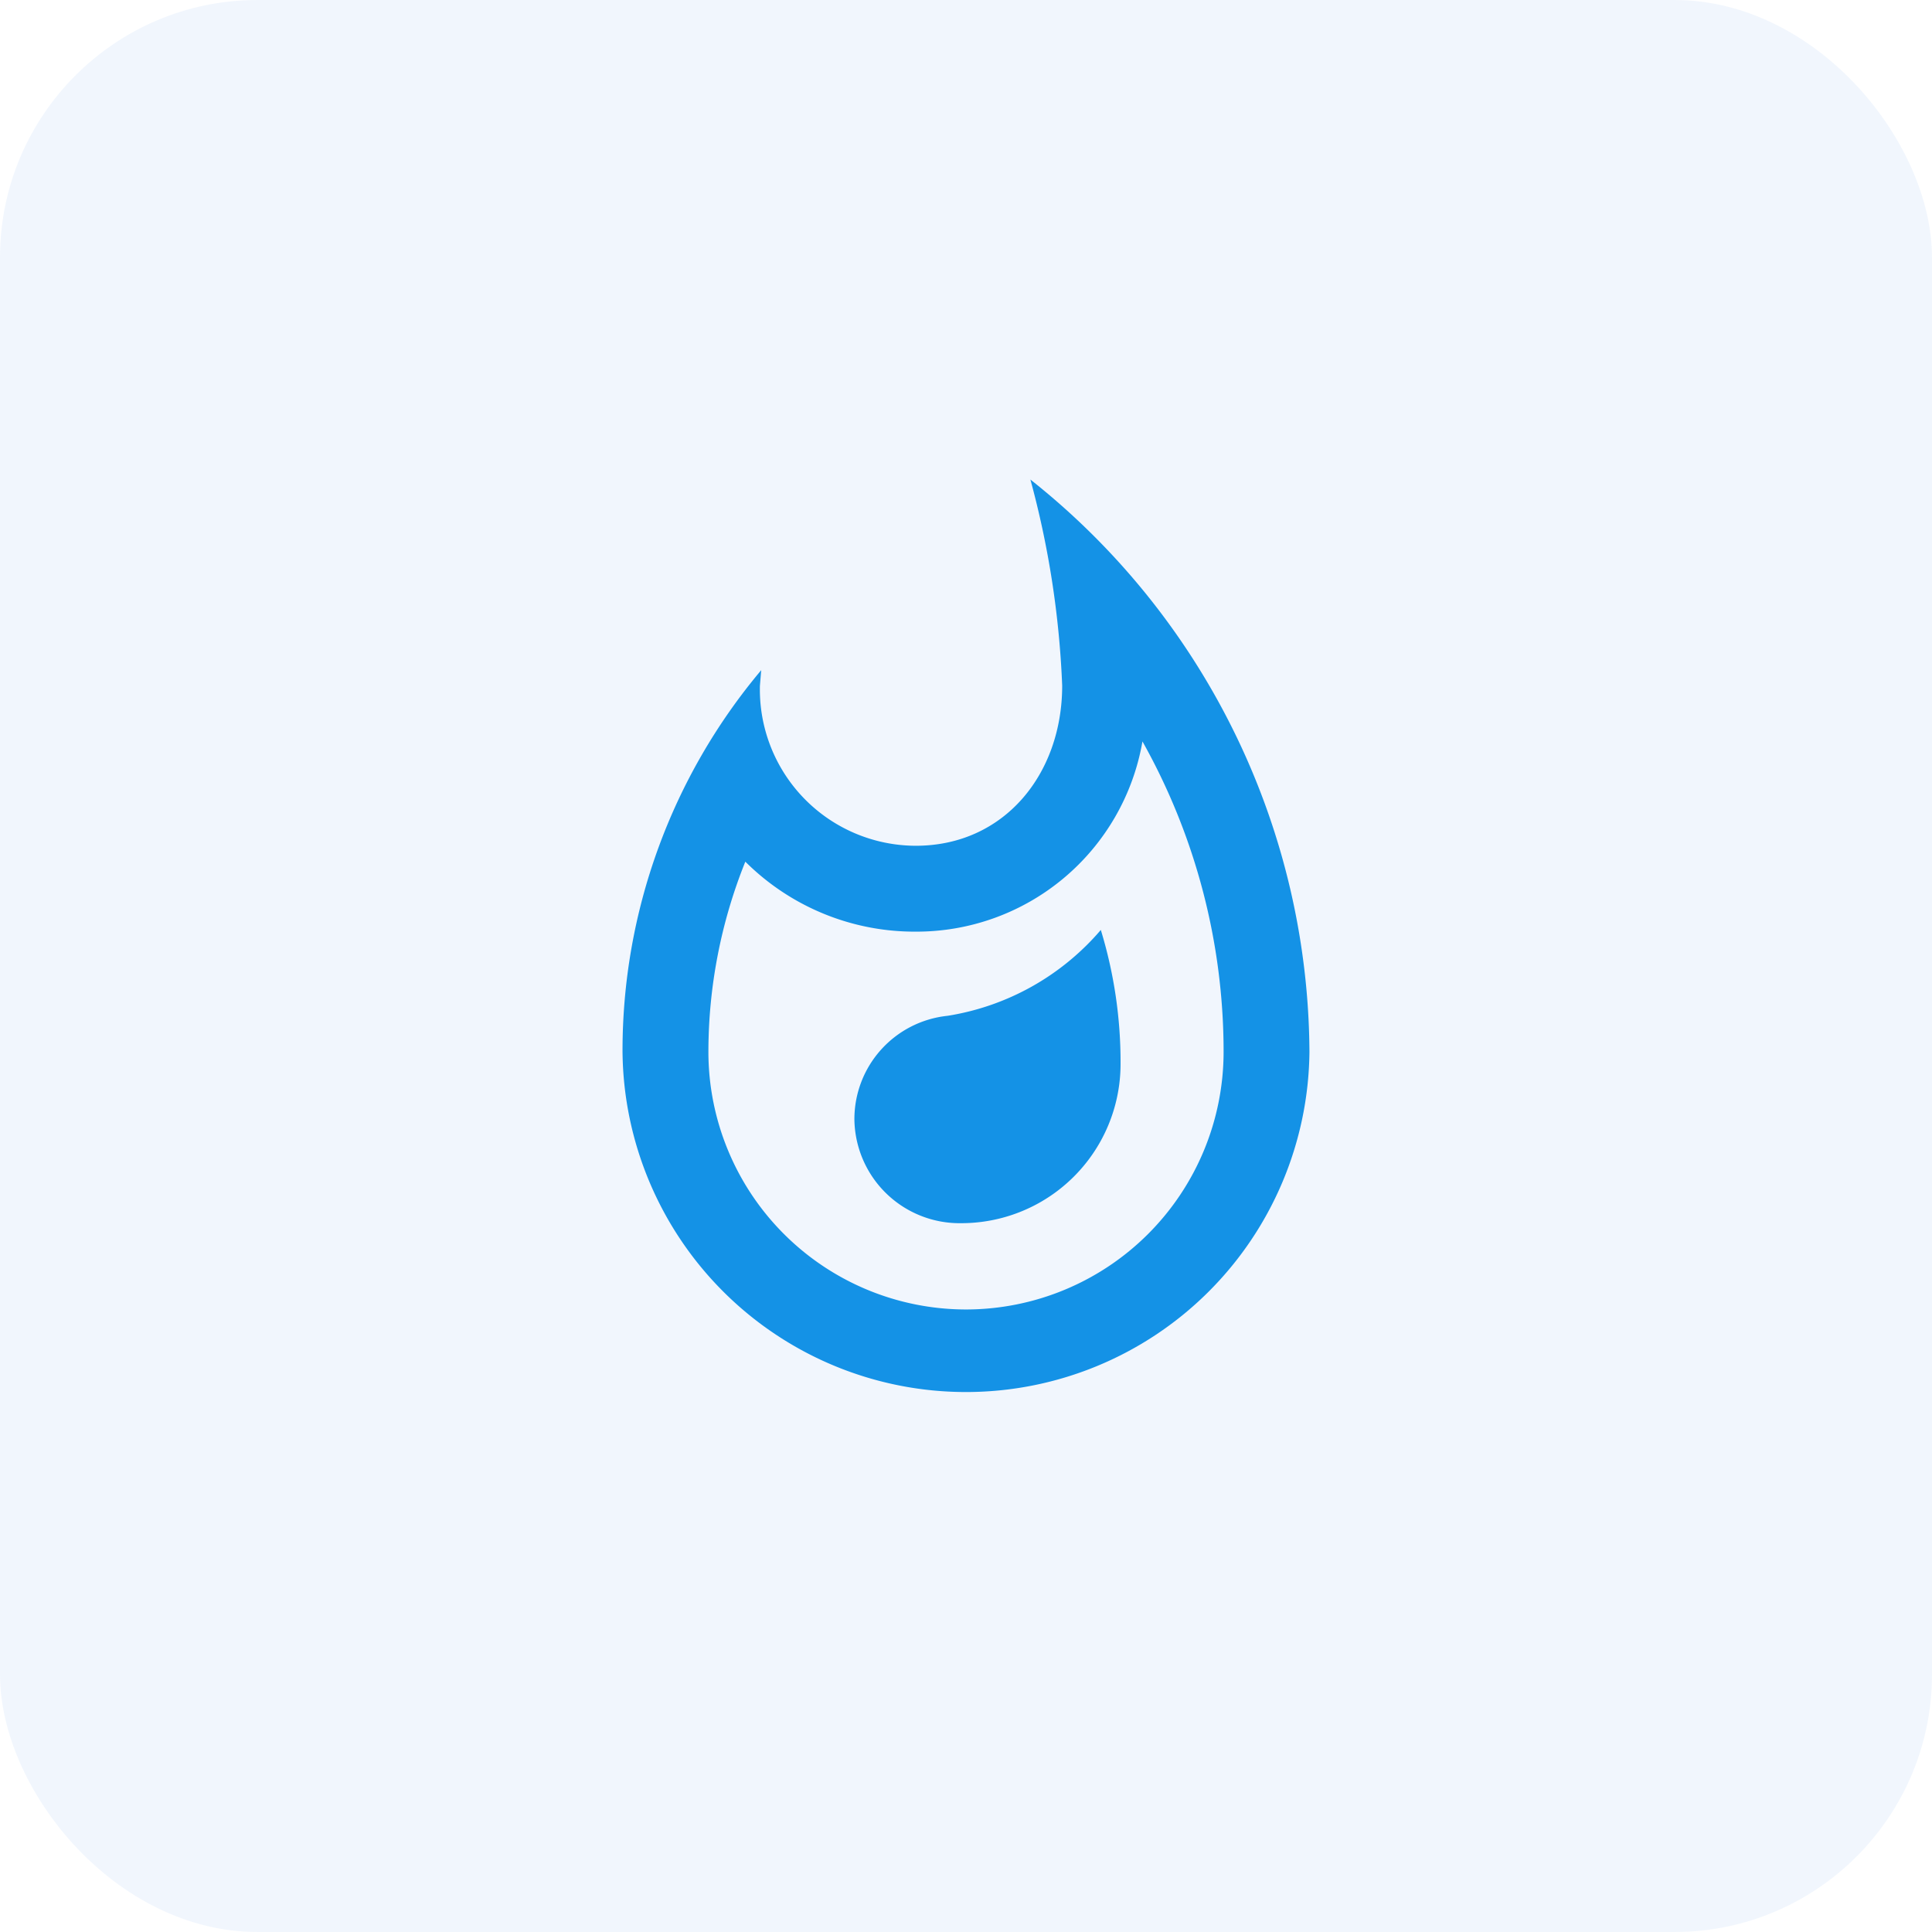 <svg xmlns="http://www.w3.org/2000/svg" xmlns:xlink="http://www.w3.org/1999/xlink" width="60" height="60" viewBox="0 0 60 60">
  <defs>
    <clipPath id="clip-path">
      <rect id="Rectangle_13" data-name="Rectangle 13" width="32" height="32" transform="translate(-22073 -21823)" fill="#fff"/>
    </clipPath>
  </defs>
  <g id="Group_34" data-name="Group 34" transform="translate(21986 21837)">
    <g id="Group_33" data-name="Group 33">
      <g id="Group_6" data-name="Group 6">
        <rect id="Rectangle_5" data-name="Rectangle 5" width="60" height="60" rx="8" transform="translate(-21986 -21837)" fill="#1a73e8" opacity="0.06"/>
        <g id="Mask_Group_2" data-name="Mask Group 2" transform="translate(101)" clip-path="url(#clip-path)">
          <g id="whatshot_black_24dp" transform="translate(-22073 -21823)">
            <path id="Path_3" data-name="Path 3" d="M0,0H32V32H0Z" fill="none"/>
            <path id="Path_4" data-name="Path 4" d="M15.427,17.547a3.227,3.227,0,0,0-2.893,3.213,3.267,3.267,0,0,0,3.32,3.227A4.945,4.945,0,0,0,20.8,19.04a14.028,14.028,0,0,0-.613-4.16A7.891,7.891,0,0,1,15.427,17.547ZM18,.893a28.657,28.657,0,0,1,.987,6.4c0,2.747-1.8,4.973-4.547,4.973A4.853,4.853,0,0,1,9.6,7.293l.04-.48A18.357,18.357,0,0,0,5.333,18.667a10.667,10.667,0,0,0,21.333,0A22.82,22.82,0,0,0,18,.893ZM16,26.667a8.006,8.006,0,0,1-8-8A15.846,15.846,0,0,1,9.147,12.76a7.443,7.443,0,0,0,5.293,2.173,7.122,7.122,0,0,0,7.04-5.907A19.7,19.7,0,0,1,24,18.667,8.006,8.006,0,0,1,16,26.667Z" fill="#1492e6"/>
          </g>
        </g>
      </g>
    </g>
  </g>
</svg>
